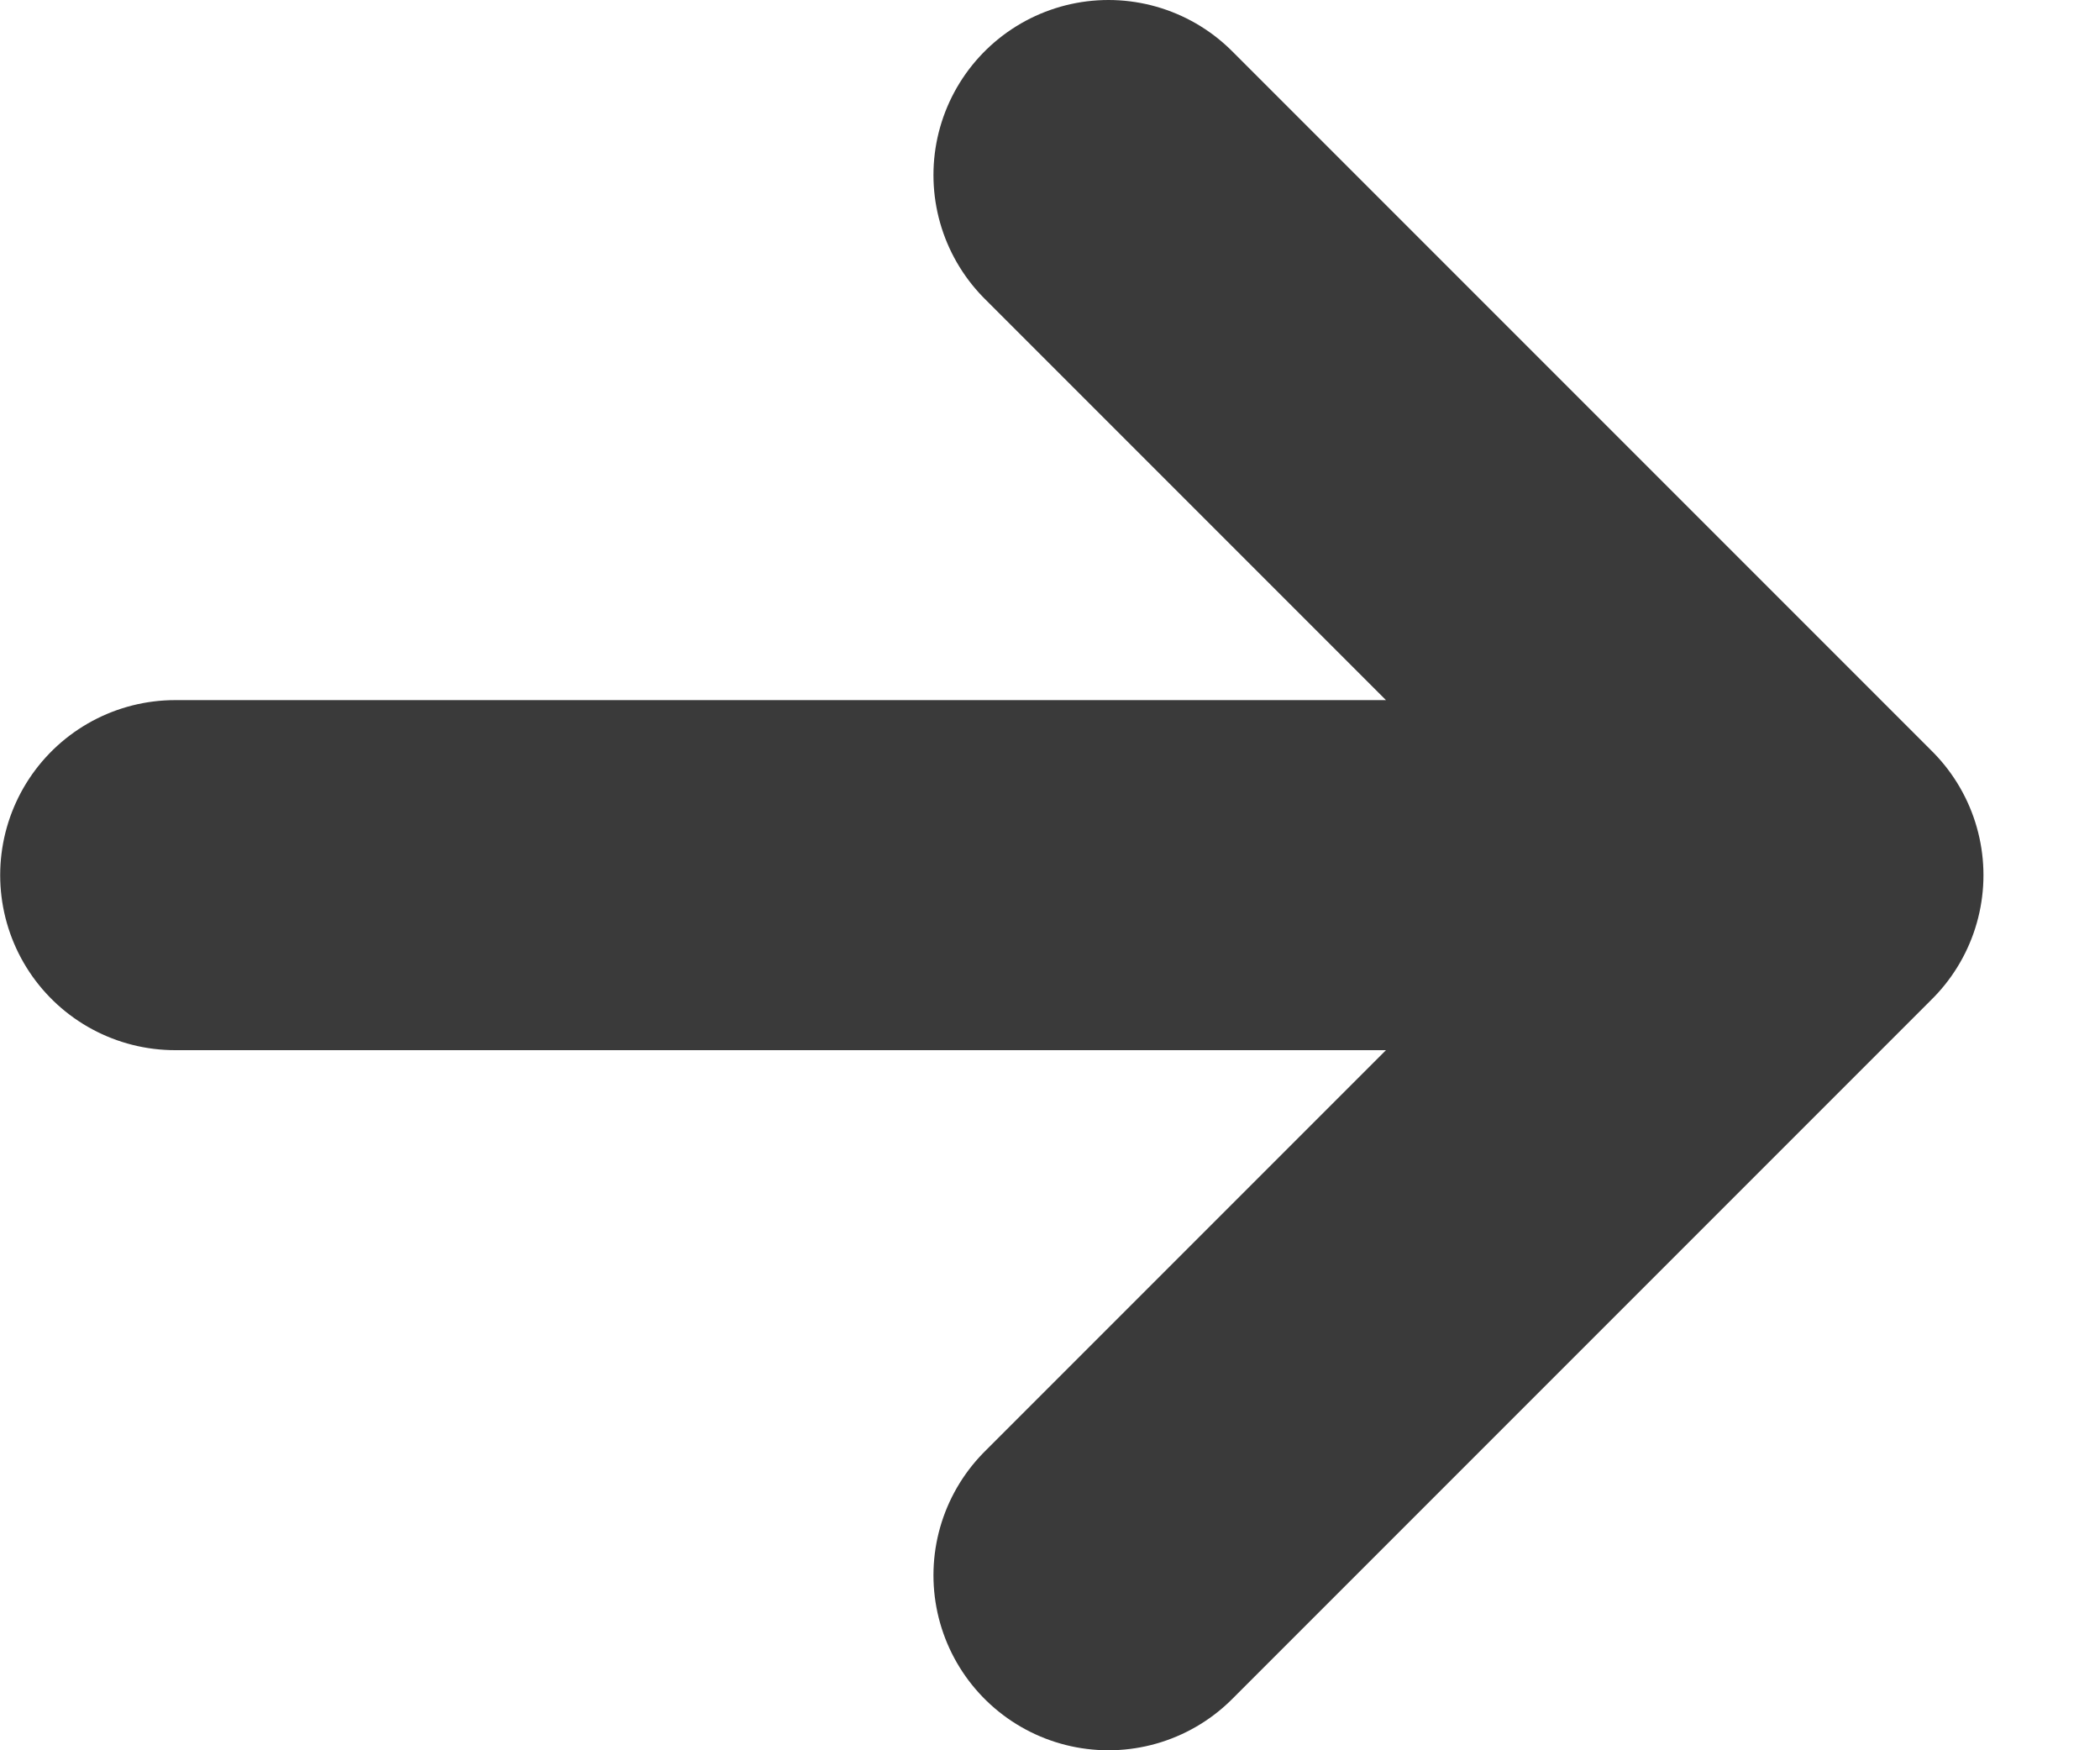 <svg width="12" height="10" viewBox="0 0 12 10" fill="none" xmlns="http://www.w3.org/2000/svg">
<path d="M10.334 5L6.334 1M10.334 5L6.334 9M10.334 5L1.001 5" stroke="#3A3A3A" stroke-width="2" stroke-linecap="round" stroke-linejoin="round"/>
</svg>
